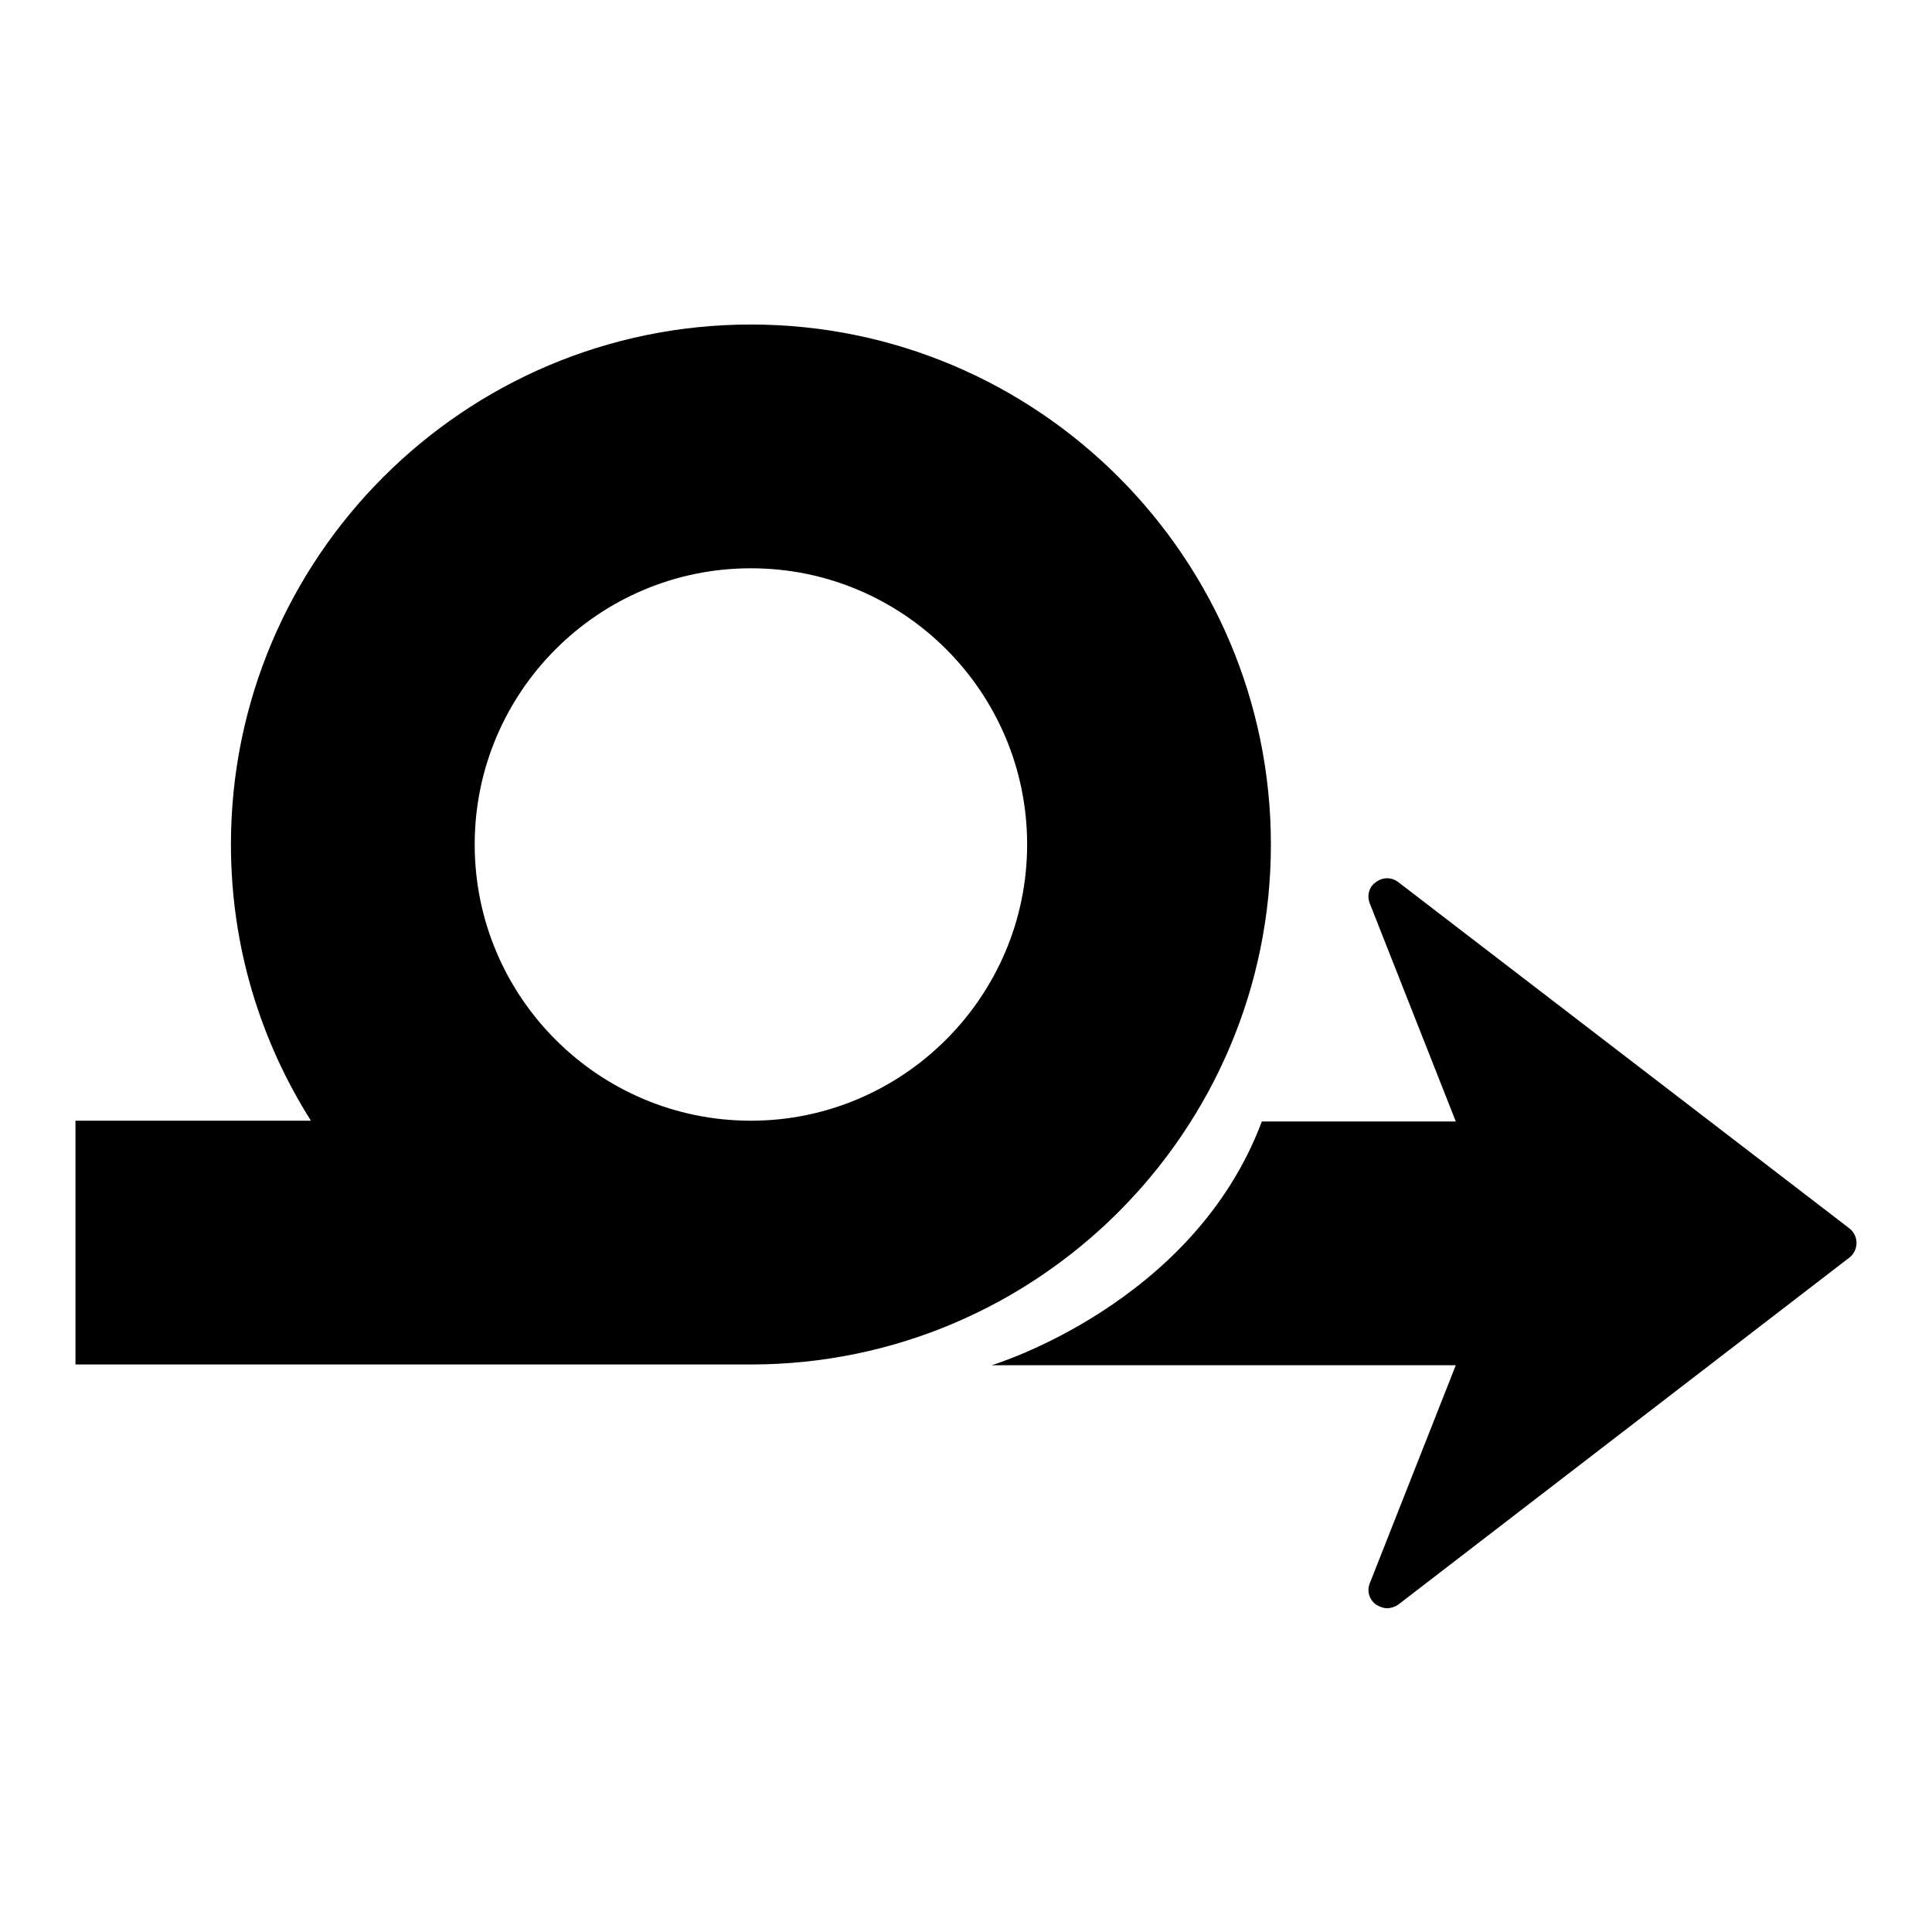 <?xml version="1.0" encoding="utf-8"?>
<!-- Svg Vector Icons : http://www.onlinewebfonts.com/icon -->
<!DOCTYPE svg PUBLIC "-//W3C//DTD SVG 1.1//EN" "http://www.w3.org/Graphics/SVG/1.1/DTD/svg11.dtd">
<svg version="1.1" xmlns="http://www.w3.org/2000/svg" xmlns:xlink="http://www.w3.org/1999/xlink" x="0px" y="0px" viewBox="0 0 256 256" enable-background="new 0 0 256 256" xml:space="preserve">
<g><g><g><path fill="#000000" d="M168.4,111.9c0-38-30.9-68.9-68.9-68.9c-38,0-68.9,30.9-68.9,68.9c0,13.5,3.9,26,10.6,36.6H10v32.3h89.5C137.5,180.8,168.4,149.9,168.4,111.9z M99.5,148.5c-20.2,0-36.6-16.4-36.6-36.6c0-20.2,16.4-36.6,36.6-36.6s36.6,16.4,36.6,36.6C136.1,132.1,119.6,148.5,99.5,148.5z M246,164.7c0,0.8-0.4,1.5-0.9,1.9l-59.8,46c-0.4,0.3-1,0.5-1.5,0.5c-0.5,0-1-0.2-1.5-0.5c-0.9-0.7-1.2-1.8-0.8-2.8l11.4-28.9h-61.5c0,0,26.7-8,35.8-32.3h25.7l-11.4-28.9c-0.4-1-0.1-2.2,0.8-2.8c0.9-0.7,2.1-0.7,3,0l59.8,45.9C245.6,163.2,246,163.9,246,164.7z"/></g><g></g><g></g><g></g><g></g><g></g><g></g><g></g><g></g><g></g><g></g><g></g><g></g><g></g><g></g><g></g></g></g>
</svg>